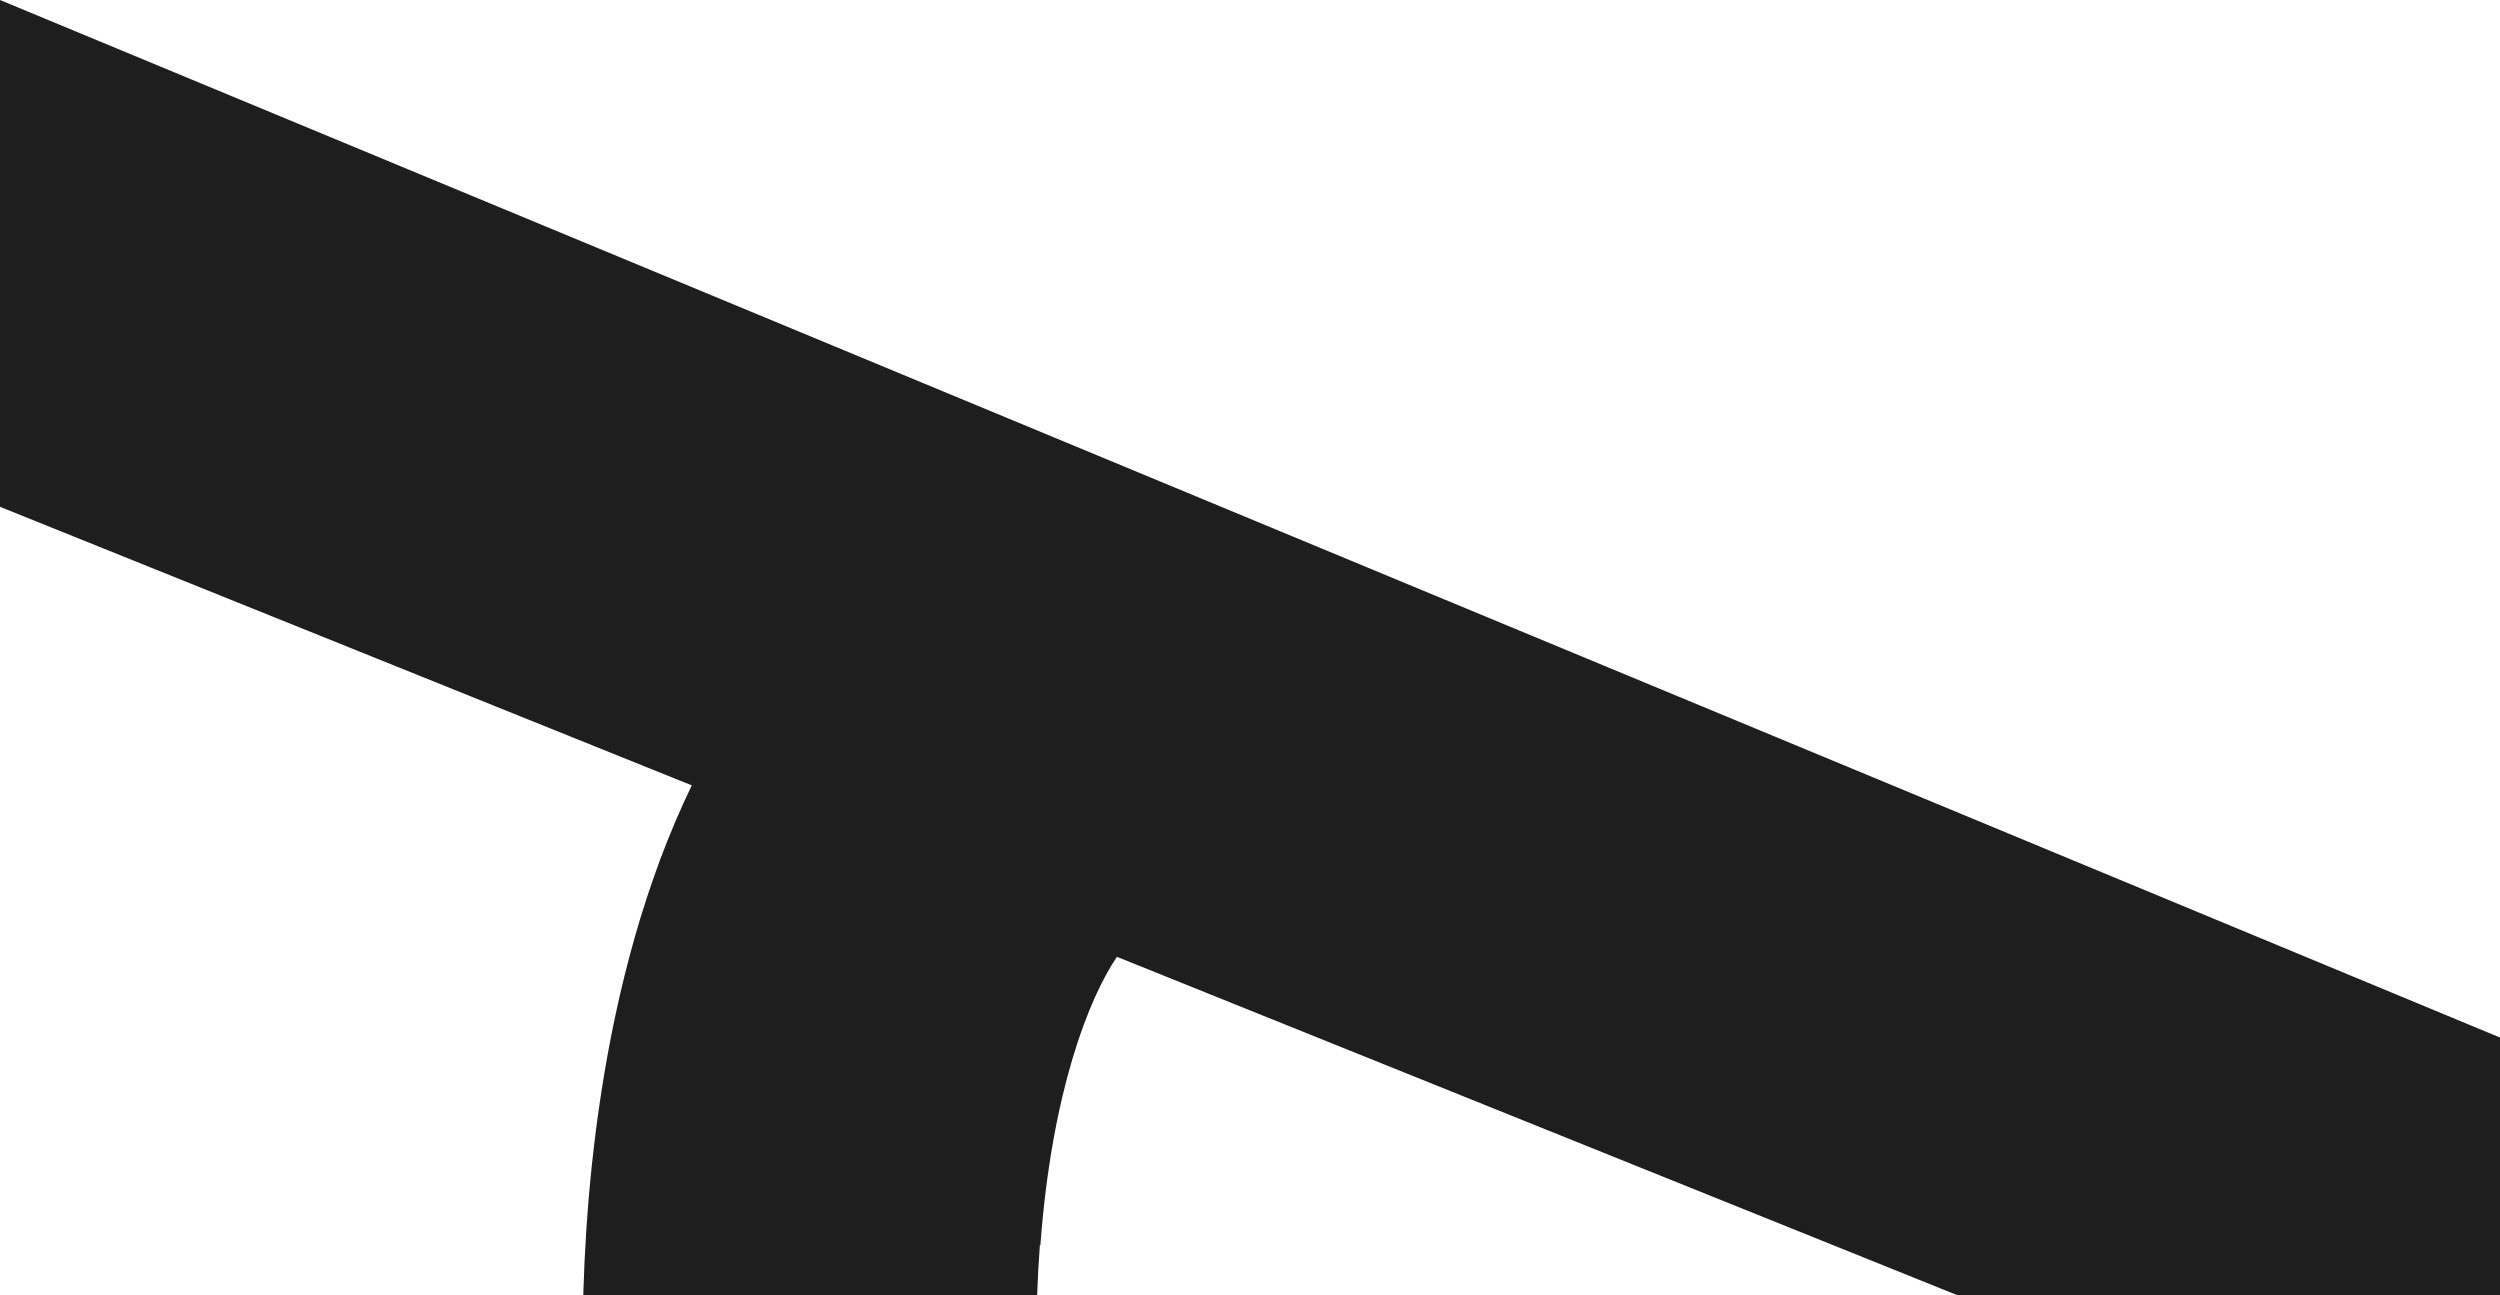 <svg width="693" height="359" viewBox="0 0 693 359" fill="none" xmlns="http://www.w3.org/2000/svg">
<path d="M6.10352e-05 -6.0584e-05L693 287.605L693 469.119L-5.14389e-06 757L7.16203e-06 616.237L195.869 537.36C171.505 489.011 161.65 426.296 161.513 371.593C161.513 337.887 165.345 272.271 191.762 217.707L4.87534e-05 140.487L6.10352e-05 -6.0584e-05ZM288.26 345.07C282.785 417.87 301.81 476.993 313.582 489.978L545.996 396.32L545.996 360.404L309.612 265.226C301.947 276.554 291.545 302.386 288.396 345.209L288.26 345.07Z" fill="#1E1E1E"/>
</svg>
